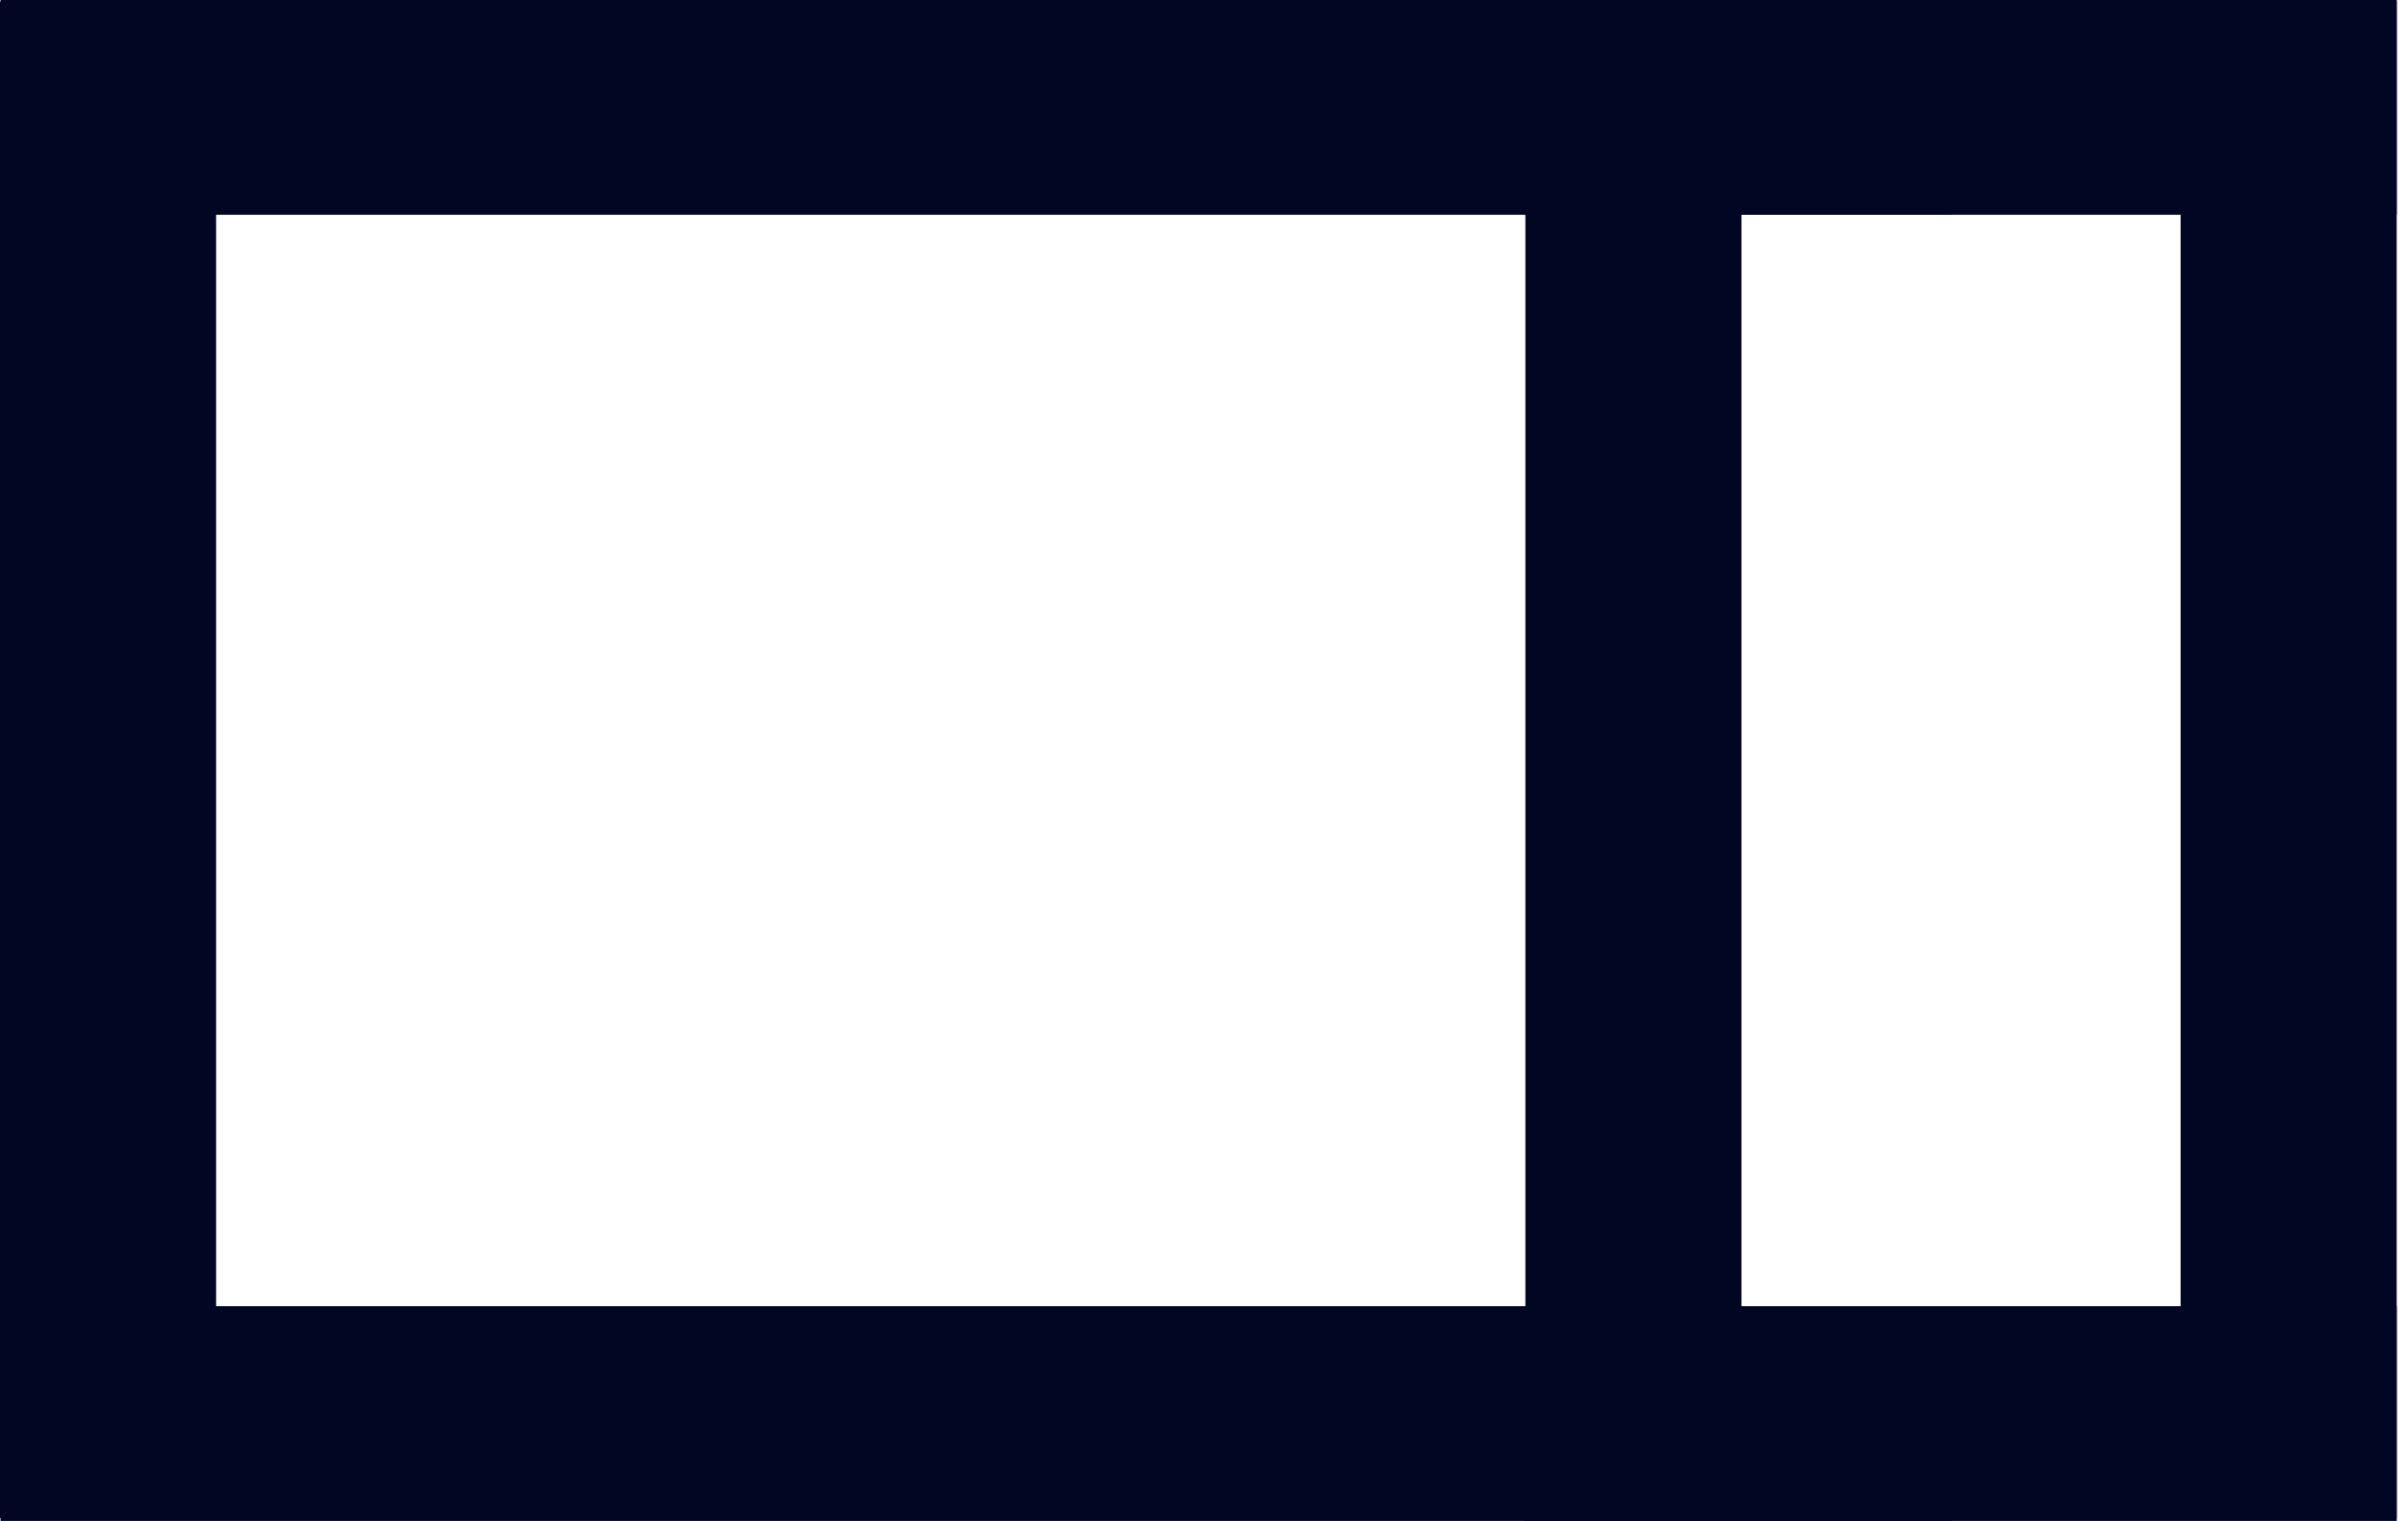 <svg width="190" height="120" viewBox="0 0 190 120" fill="none" xmlns="http://www.w3.org/2000/svg">
<path d="M153.991 0H0.042V16.942H153.991V0Z" fill="#010623"/>
<path d="M189.114 0H120.224V16.942H189.114V0Z" fill="#010623"/>
<path d="M153.991 103.058H0.042V120H153.991V103.058Z" fill="#010623"/>
<path d="M17.051 119.775L17.051 0.126L7.24792e-05 0.126L7.24792e-05 119.775H17.051Z" fill="#010623"/>
<path d="M189.112 103.058H120.222V120H189.112V103.058Z" fill="#010623"/>
<path d="M189.108 119.779V0.131L172.057 0.131V119.779H189.108Z" fill="#010623"/>
<path d="M137.409 119.824V0.176L120.358 0.176V119.824H137.409Z" fill="#010623"/>
</svg>
